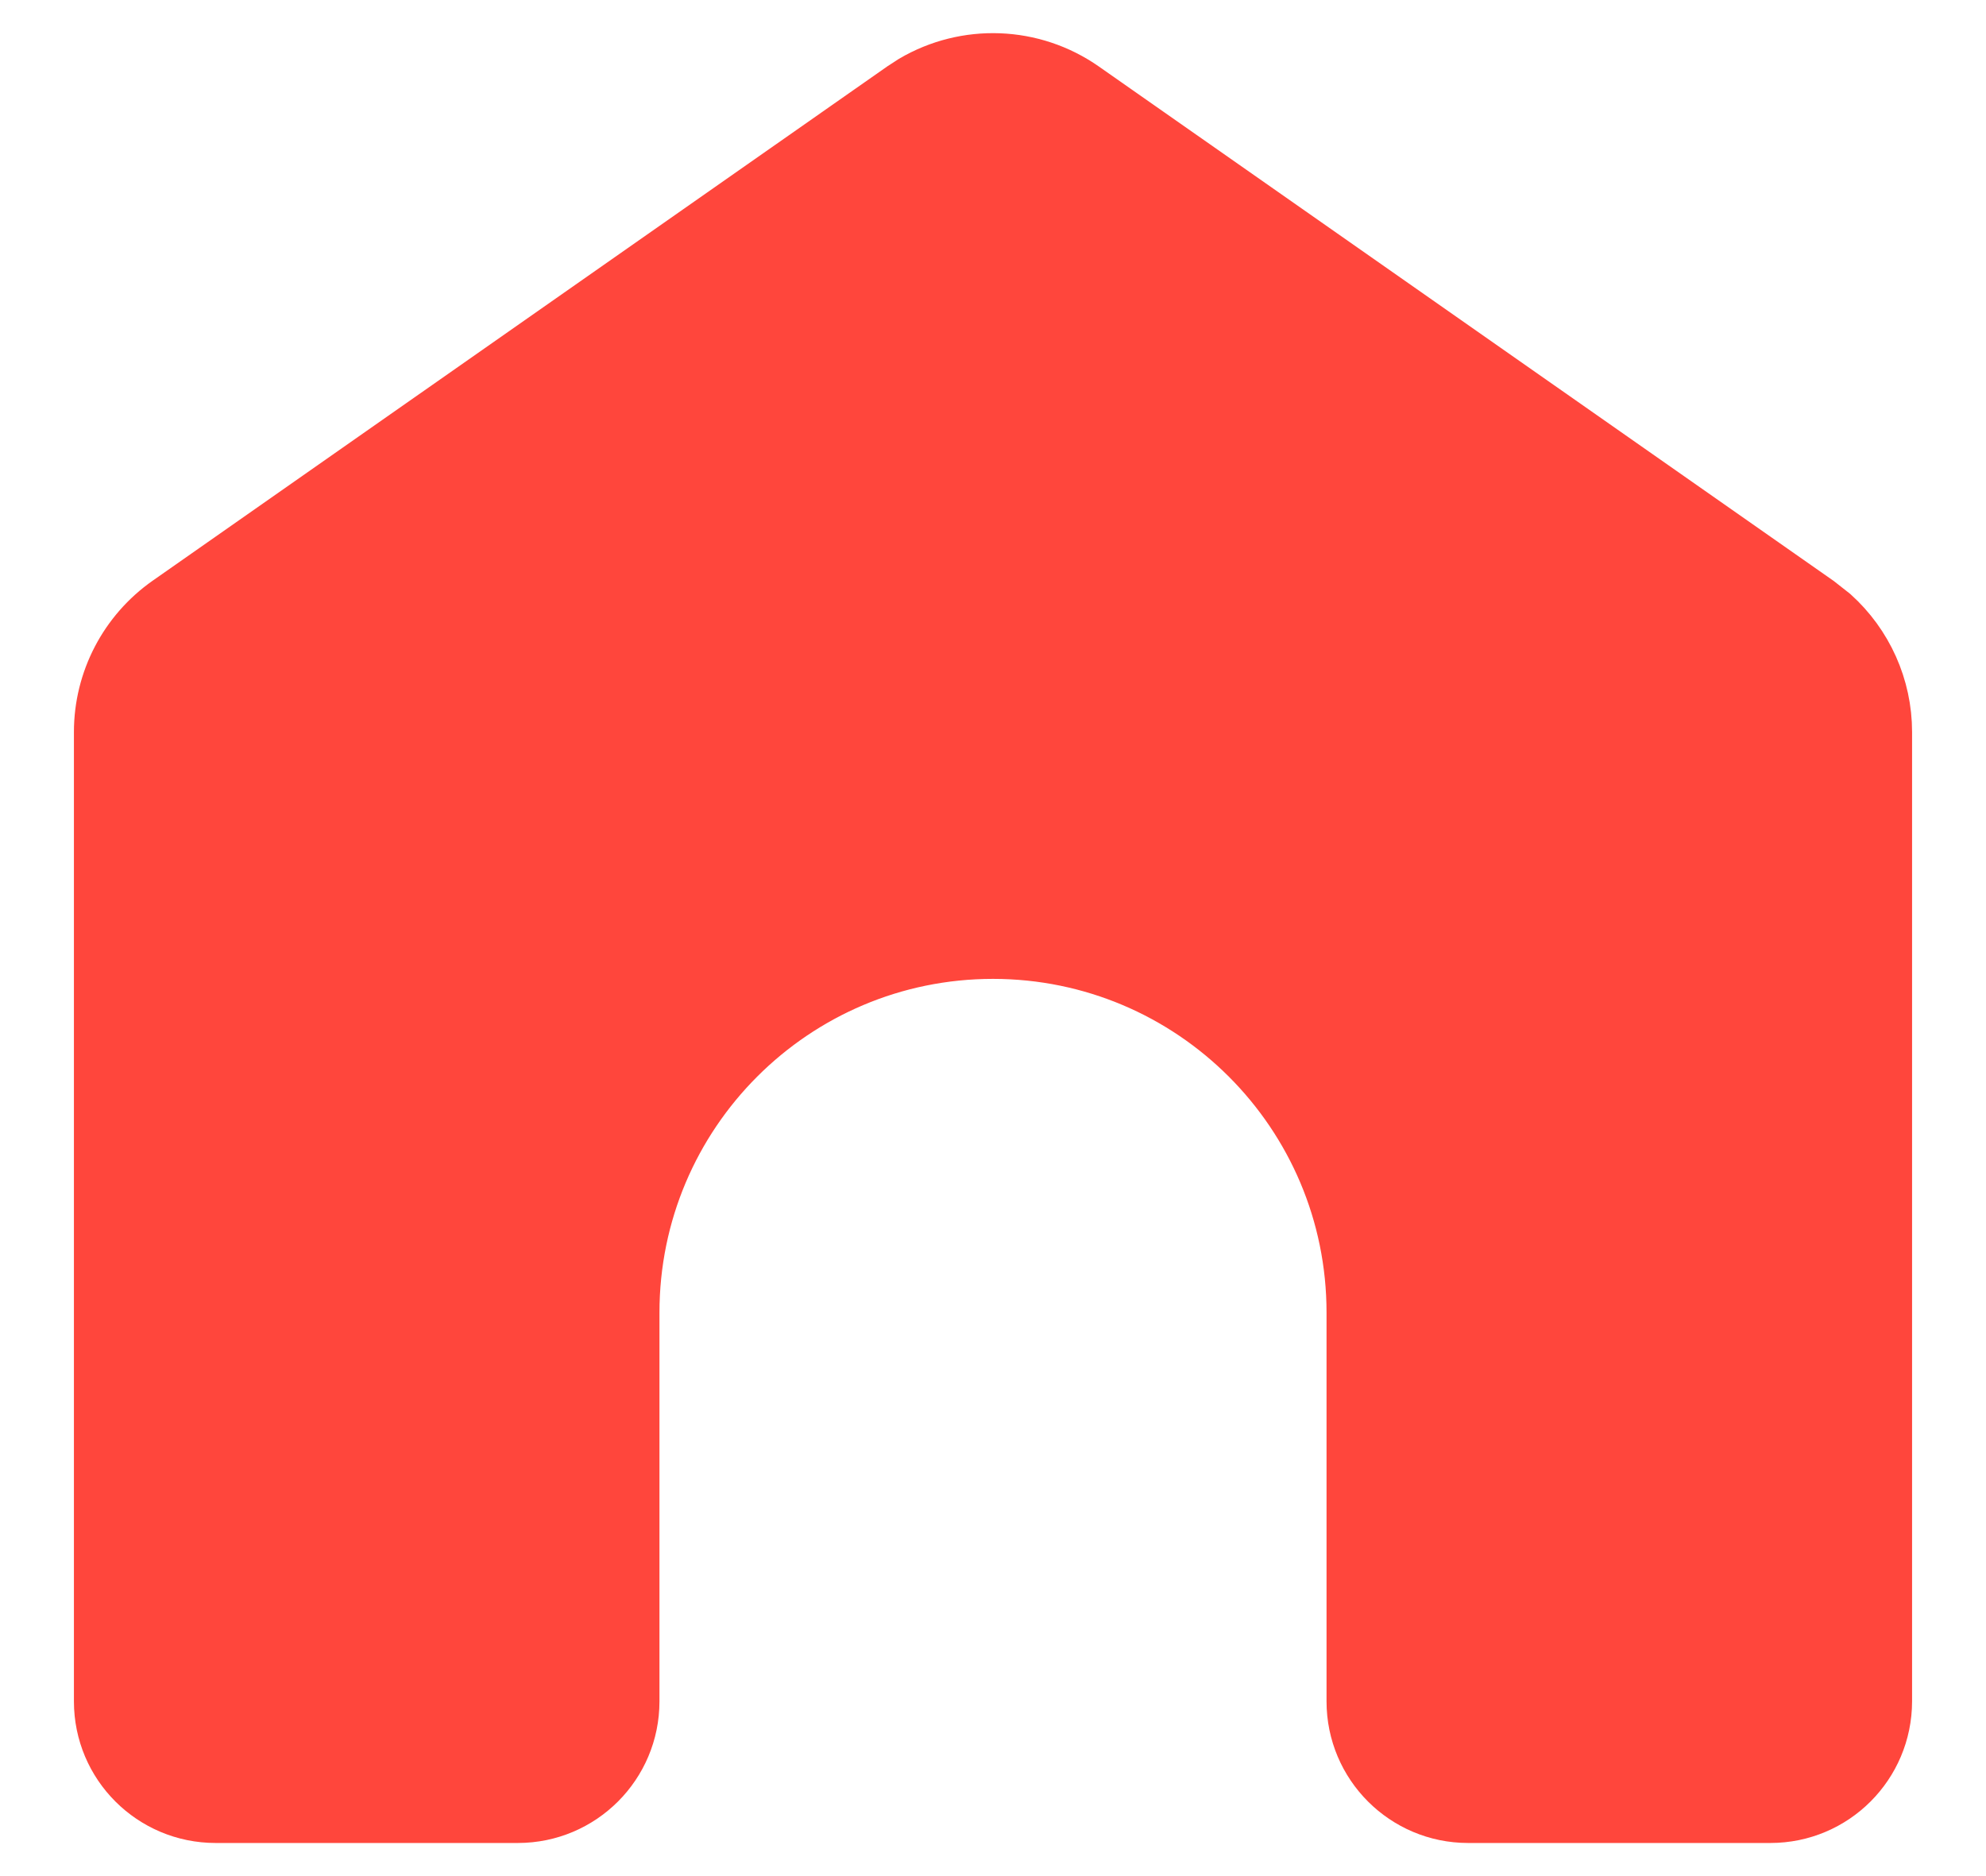 <svg width="18" height="17" viewBox="0 0 18 17" fill="none" xmlns="http://www.w3.org/2000/svg">
<path d="M8.277 0.747C8.755 0.466 9.357 0.486 9.817 0.808L16.472 5.466L16.608 5.573C16.906 5.842 17.08 6.226 17.08 6.633V15.417C17.079 15.988 16.617 16.45 16.046 16.45H13.306C12.736 16.45 12.273 15.988 12.273 15.417V11.894C12.273 10.086 10.808 8.621 9 8.62C7.193 8.62 5.727 10.086 5.727 11.894V15.417C5.727 15.988 5.264 16.45 4.694 16.45H1.954C1.383 16.45 0.92 15.988 0.92 15.417V6.633C0.92 6.168 1.147 5.733 1.528 5.466L8.183 0.808L8.277 0.747Z" fill="#FF463C" stroke="#FF463C" stroke-width="0.5" stroke-linecap="round"/>
</svg>
